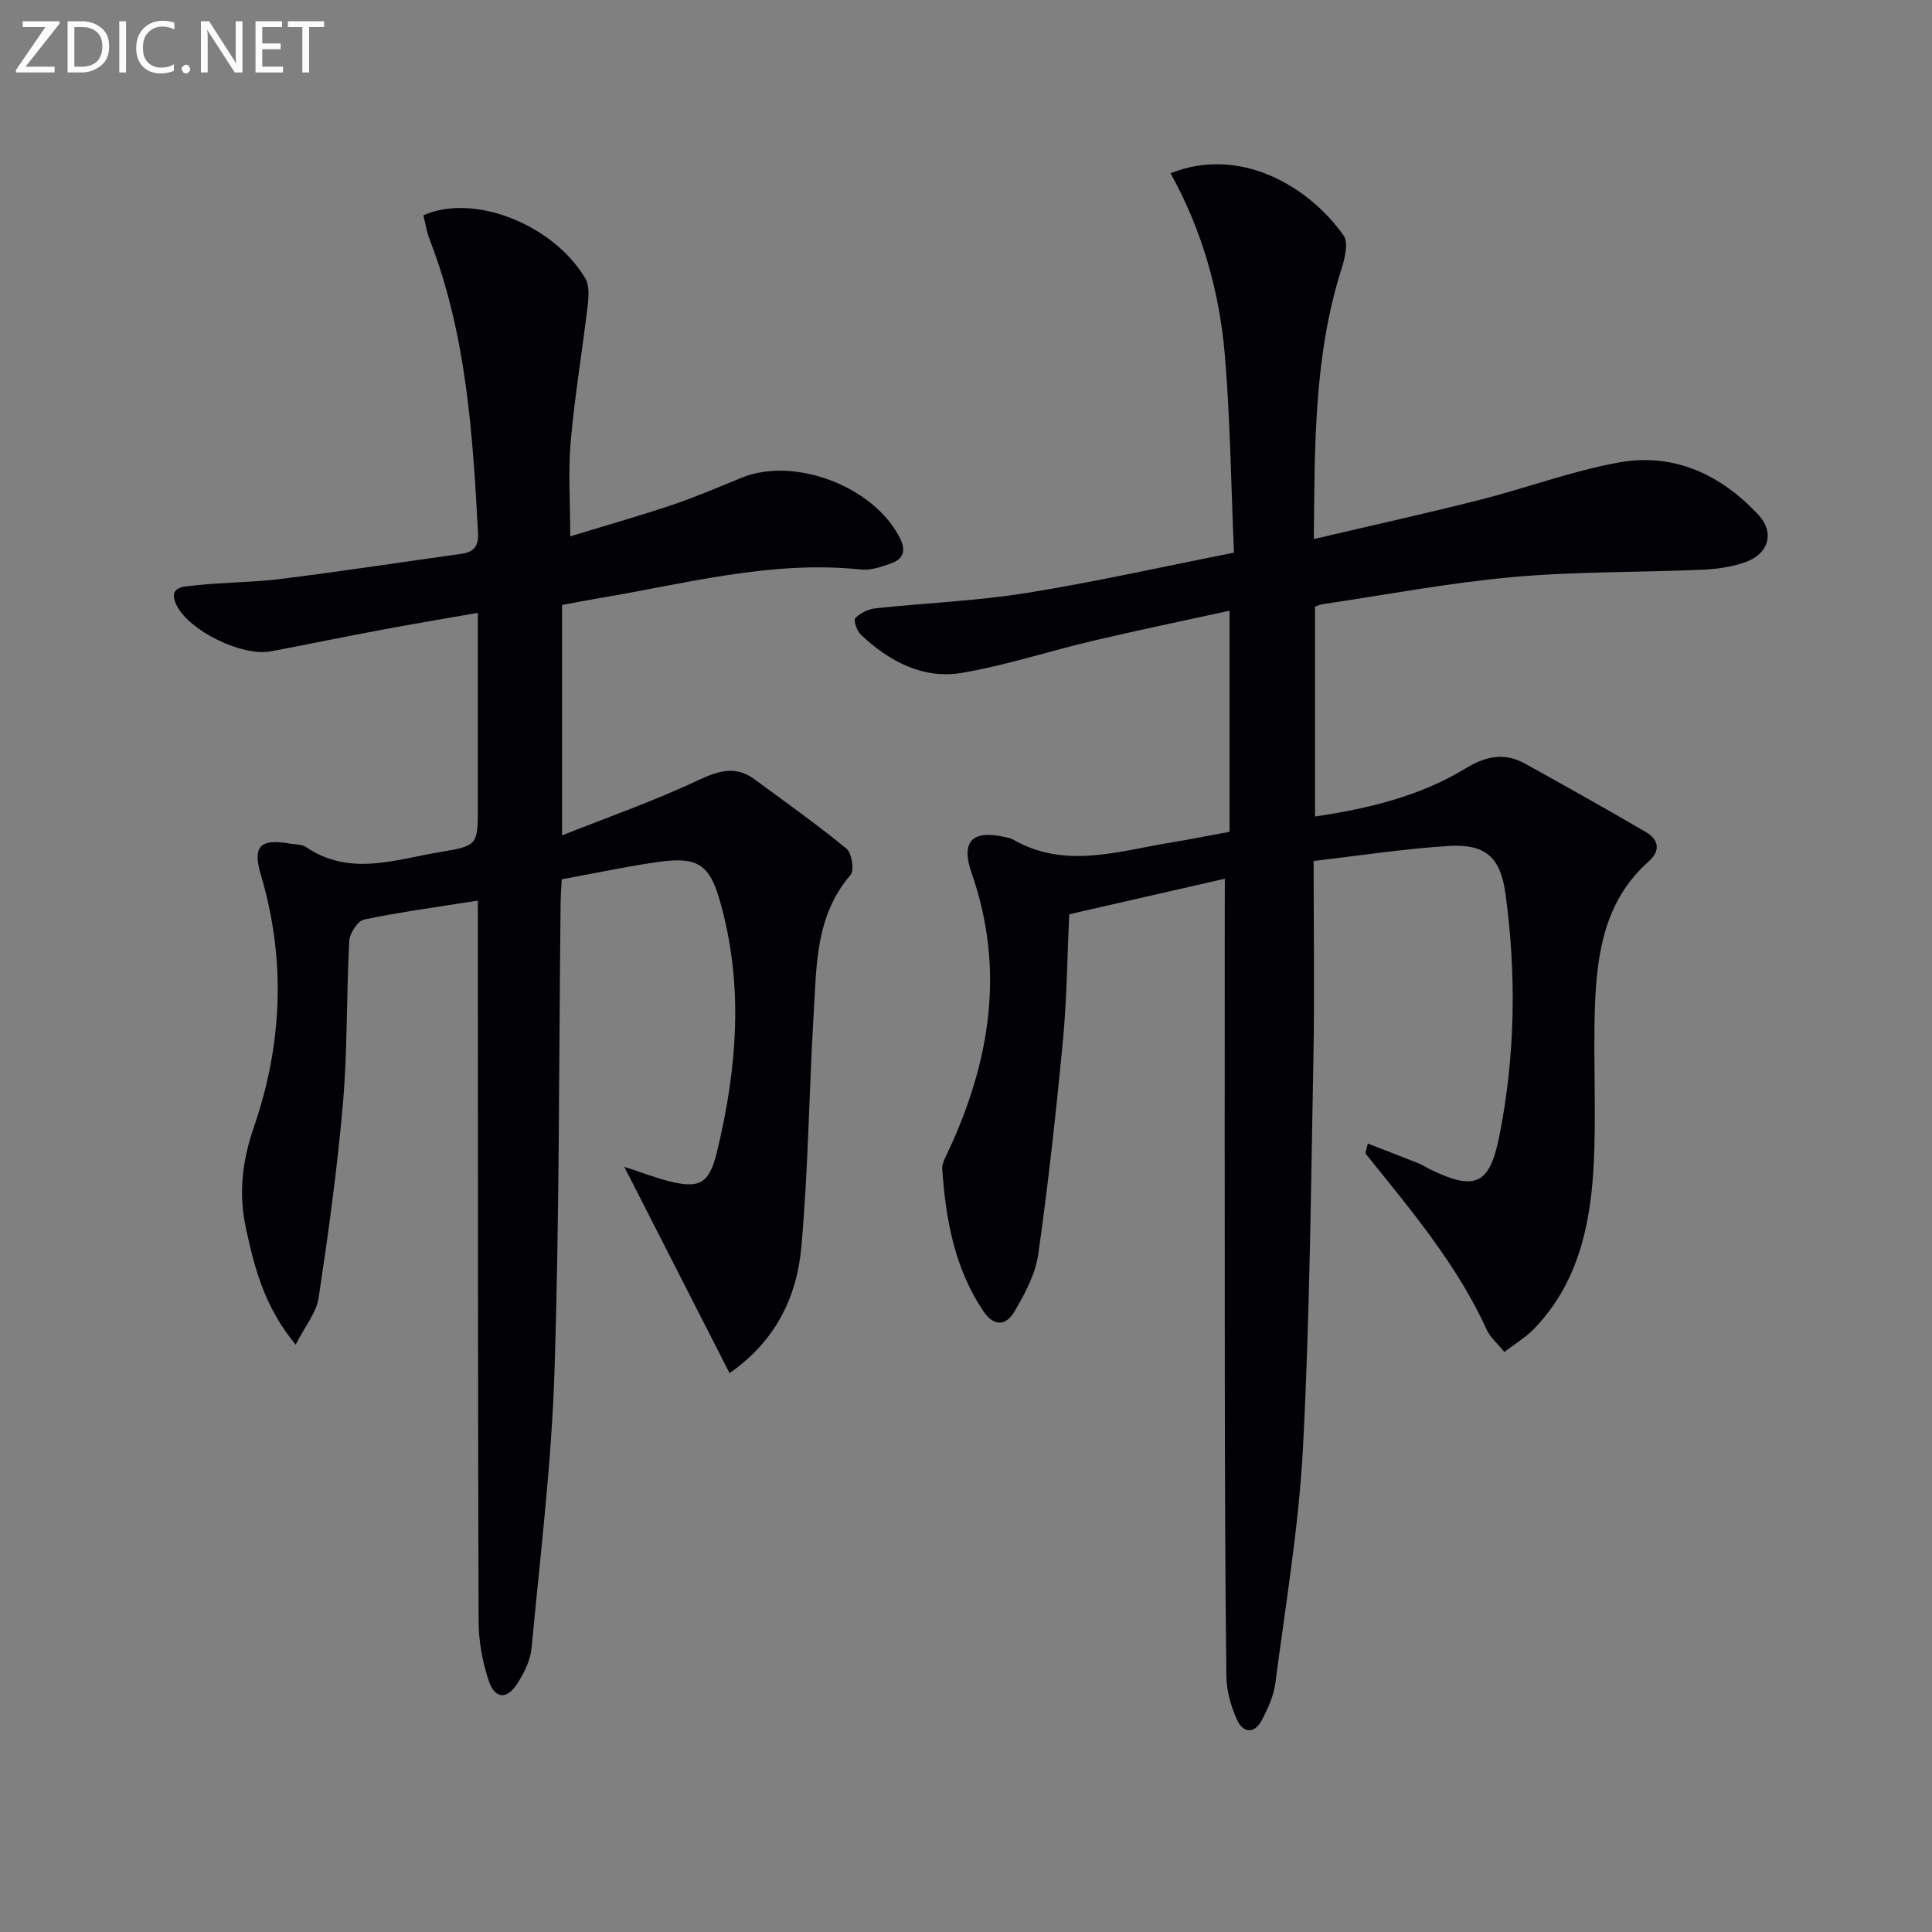 <svg enable-background="new 0 0 400 400" viewBox="0 0 400 400" xmlns="http://www.w3.org/2000/svg"><rect x="0" y="0" width="400" height="400" fill="#808080" stroke="none"/><path d="m253.59 181.93c-11.32 2.59-21.65 4.95-32.22 7.36-.41 8.7-.47 17.33-1.28 25.9-1.41 14.86-3.04 29.71-5.13 44.49-.58 4.11-2.76 8.16-4.91 11.83-1.72 2.94-4.21 3.32-6.53-.15-5.93-8.91-7.72-18.97-8.44-29.33-.08-1.2.72-2.52 1.27-3.71 8.64-18.59 11.78-37.56 4.82-57.55-2.34-6.72.22-9.02 7.11-7.42.48.11 1 .21 1.42.45 10.66 6.16 21.54 2.48 32.37.7 4.08-.67 8.13-1.48 12.49-2.28 0-15.06 0-29.95 0-45.78-9.63 2.11-18.98 4.04-28.27 6.23-9.03 2.12-17.9 5.05-27.01 6.62-8.16 1.41-15.16-2.34-21.06-7.89-.81-.77-1.55-3-1.15-3.41 1.03-1.05 2.67-1.88 4.15-2.04 10.41-1.12 20.92-1.52 31.23-3.17 14.19-2.27 28.24-5.44 43.03-8.36-.61-14.24-.77-27.56-1.88-40.8-1.11-13.25-4.73-25.99-11.25-37.75 14.31-5.71 28.56 2.59 35.83 12.89 1.05 1.49.25 4.75-.45 6.95-5.67 17.88-5.54 36.28-5.72 55.9 11.91-2.8 23.16-5.28 34.33-8.11 9.64-2.44 19.06-5.98 28.81-7.75 11.42-2.07 21.18 2.51 28.95 10.89 3.29 3.54 2.15 7.85-2.4 9.61-2.87 1.11-6.11 1.56-9.21 1.7-13.08.58-26.23.35-39.25 1.52-13.21 1.19-26.3 3.68-39.43 5.62-.46.07-.9.28-1.55.49v43.47c11.07-1.65 21.65-4.18 31.06-9.9 4.31-2.62 8.14-3.43 12.46-1.03 8.38 4.65 16.74 9.33 25.01 14.17 2.68 1.57 3.03 3.87.54 6.08-9.04 8-10.71 18.83-11.11 29.93-.4 11.32.35 22.69-.33 33.98-.73 12.05-3.45 23.73-12.31 32.86-1.69 1.74-3.84 3.02-6.11 4.77-1.47-1.81-2.96-3.04-3.67-4.62-6.2-13.61-15.78-24.86-25.01-36.38-.19-.24.15-.91.4-2.15 3.66 1.42 7.12 2.75 10.56 4.12.77.31 1.47.79 2.21 1.16 9.4 4.58 12.44 3.35 14.47-6.86 3.3-16.61 3.55-33.4 1.26-50.16-1.03-7.56-4.15-10.34-11.76-9.87-9.22.57-18.39 2-27.96 3.1 0 14.29.21 27.43-.04 40.57-.52 26.96-.75 53.94-2.16 80.85-.86 16.37-3.62 32.64-5.74 48.93-.33 2.56-1.53 5.1-2.73 7.44-1.51 2.94-3.89 2.88-5.18.04-1.27-2.79-2.18-6-2.21-9.04-.26-21.16-.3-42.32-.33-63.48-.04-31.66-.01-63.33-.01-94.99.02-2 .02-3.96.02-6.64z" fill="#010106"/><path d="m98.93 186.46c-8.26 1.31-15.96 2.34-23.55 3.92-1.32.28-2.99 2.86-3.07 4.45-.6 11.13-.35 22.32-1.29 33.41-1.16 13.53-3.03 27.02-5.05 40.45-.46 3.08-2.81 5.88-4.76 9.71-6.51-7.89-8.5-15.89-10.27-23.98-1.56-7.14-.86-13.86 1.58-20.93 5.94-17.18 6.73-34.75 1.48-52.4-1.75-5.89-.14-7.49 5.96-6.44 1.14.2 2.5.12 3.39.72 9.1 6.18 18.57 2.55 27.88 1.02 7.74-1.27 7.7-1.51 7.7-9.51 0-13.13 0-26.27 0-40-6.97 1.22-13.45 2.3-19.89 3.51-7.66 1.43-15.28 3.01-22.94 4.46-5.95 1.13-17.02-4.24-19.6-9.65-1.86-3.9 1.88-3.76 3.68-3.97 5.94-.69 11.97-.62 17.9-1.36 12.52-1.56 24.99-3.47 37.48-5.21 2.57-.36 3.56-1.64 3.41-4.34-1.1-20.6-2.43-41.15-10-60.69-.63-1.63-.9-3.41-1.32-5.04 10.33-4.66 26.85 1.81 33.52 13.03.88 1.48.72 3.81.5 5.68-1.11 9.37-2.69 18.69-3.51 28.08-.55 6.24-.1 12.57-.1 19.67 7.01-2.15 14.09-4.15 21.05-6.49 4.87-1.64 9.61-3.68 14.37-5.63 11.06-4.53 27.6 1.84 32.9 12.59 1.29 2.62.53 4.25-1.88 5.12-2.01.72-4.26 1.49-6.3 1.27-18.69-1.97-36.59 3.04-54.71 6.03-2.29.38-4.56.84-7.12 1.31v47.71c9.68-3.85 19.04-7.13 27.97-11.32 4.28-2.01 7.86-3.26 11.9-.28 6.38 4.71 12.86 9.3 18.99 14.32 1.12.92 1.7 4.51.88 5.45-7.29 8.44-7.05 18.77-7.65 28.82-.97 16.1-1.11 32.26-2.56 48.32-.93 10.33-5.4 19.47-14.86 26.02-7.15-14.03-14.22-27.88-21.79-42.72 3.47 1.14 6.15 2.16 8.9 2.89 6.69 1.77 8.68.65 10.29-5.97 4.21-17.35 5.59-34.76.54-52.2-2.09-7.23-4.58-8.95-12.41-7.87-6.72.93-13.37 2.38-20.27 3.63-.09 1.79-.21 3.26-.23 4.73-.37 32.3-.23 64.62-1.26 96.91-.61 19.22-2.96 38.39-4.76 57.57-.24 2.51-1.53 5.11-2.93 7.28-2.22 3.44-4.68 3.26-5.97-.67-1.27-3.87-2.05-8.1-2.06-12.17-.16-47.66-.13-95.31-.15-142.97-.01-1.98-.01-3.93-.01-6.27z" fill="#010106"/><g fill="#fafbfa"><path d="m12.4 4.8-7.1 9h6v1.2h-8v-.5l6.1-8.9h-4.7v-1.2h7.6v.4z"/><path d="m14 14v-9.6h3c1.6 0 2.9.5 4 1.4s1.6 2.2 1.6 3.8-.5 3-1.6 3.9-2.4 1.5-4 1.5h-3zm1.4-8.4v8.2h1.6c1.3 0 2.4-.4 3.1-1.1s1.1-1.8 1.1-3.1-.4-2.3-1.2-3-1.8-1-3.1-1z"/><path d="m26.1 4.4v10.6h-1.4v-10.6z"/><path d="m36.1 14.6c-.8.4-1.8.6-2.9.6-1.5 0-2.7-.5-3.6-1.4s-1.4-2.2-1.4-3.8c0-1.7.5-3.1 1.5-4.1s2.3-1.6 3.9-1.6c1 0 1.8.1 2.5.4v1.4c-.8-.4-1.6-.6-2.5-.6-1.2 0-2.1.4-2.9 1.2s-1.1 1.8-1.1 3.2c0 1.3.3 2.3 1 3s1.6 1.1 2.7 1.1c1 0 2-.2 2.7-.7v1.3z"/><path d="m37.6 14.3c0-.2.1-.5.3-.6s.4-.3.6-.3c.3 0 .5.1.6.3s.3.4.3.6-.1.4-.3.6-.4.3-.6.3c-.3 0-.5-.1-.6-.3s-.3-.4-.3-.6z"/><path d="m50.2 15h-1.6l-5.3-8.2c-.2-.2-.3-.5-.4-.7 0 .2.1.7.1 1.5v7.4h-1.4v-10.6h1.7l5.2 8.1c.2.4.4.6.4.7 0-.3-.1-.8-.1-1.5v-7.3h1.4z"/><path d="m58.6 15h-5.7v-10.6h5.5v1.2h-4.1v3.4h3.8v1.2h-3.8v3.6h4.3z"/><path d="m67.1 5.6h-3.1v9.4h-1.4v-9.4h-3v-1.2h7.5z"/></g></svg>